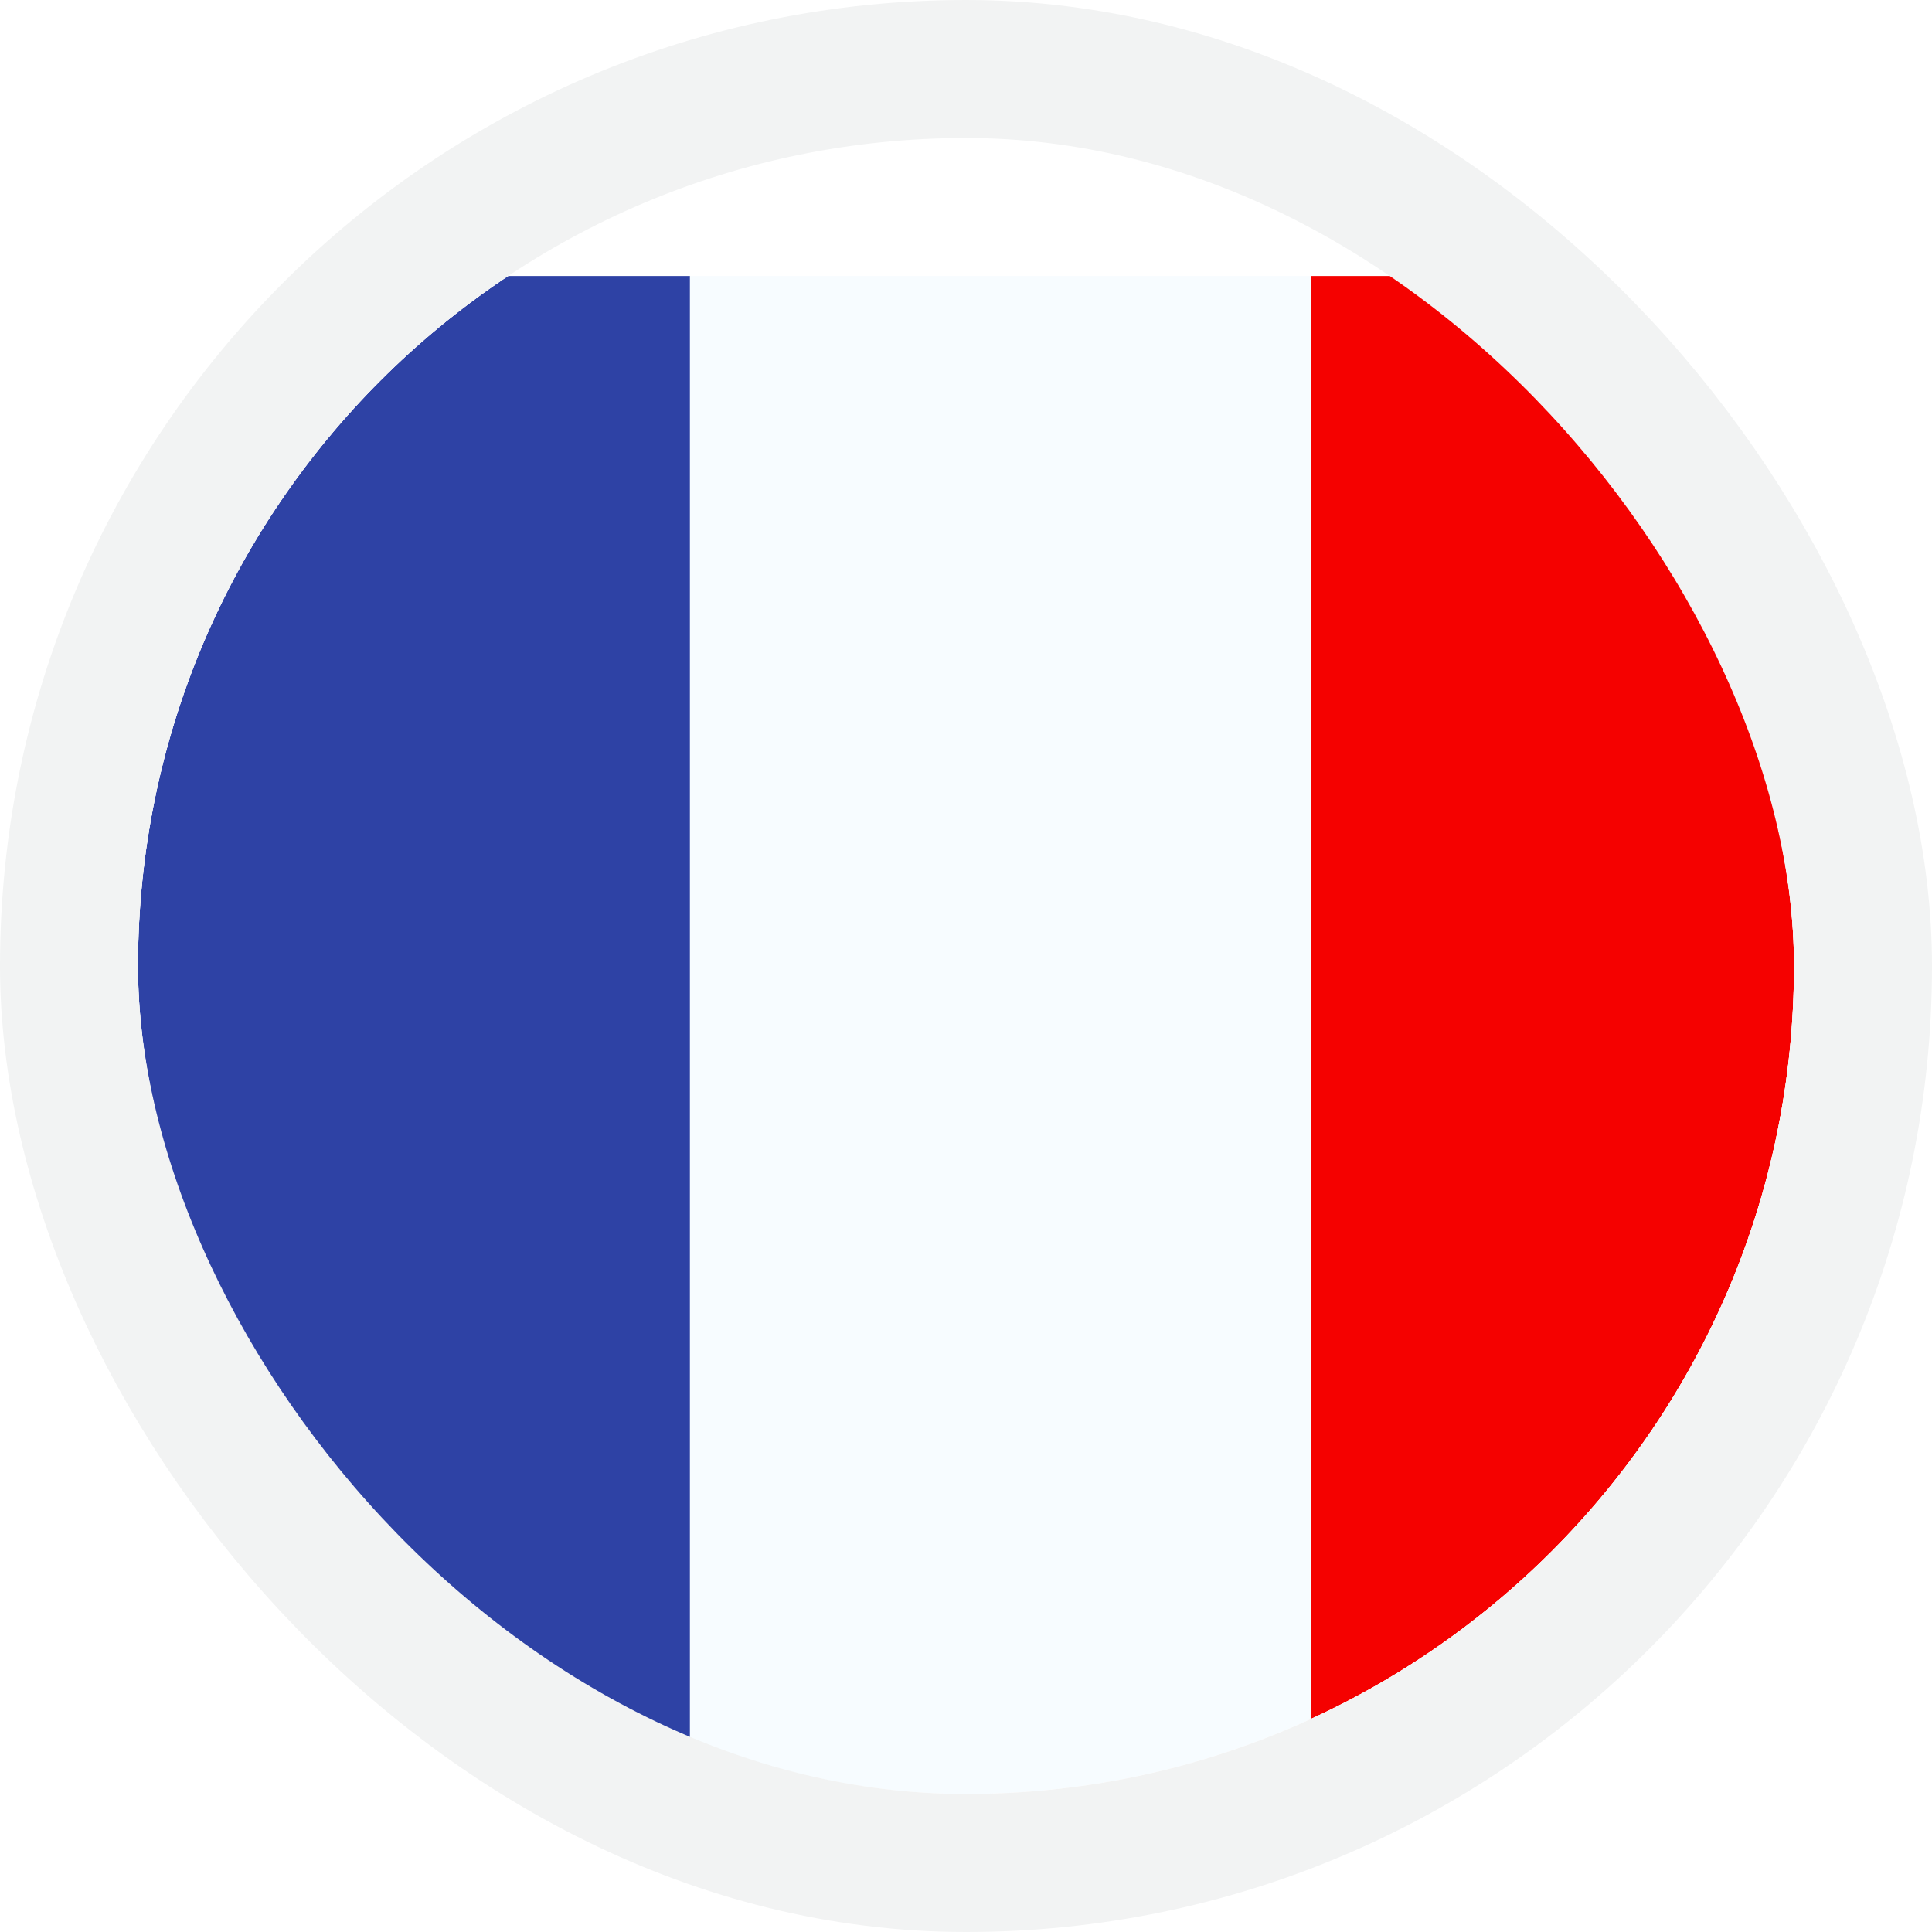 <svg width="28" height="28" viewBox="0 0 28 28" fill="none" xmlns="http://www.w3.org/2000/svg">
<g clip-path="url(#clip0_3784_8678)">
<g clip-path="url(#clip1_3784_8678)">
<g filter="url(#filter0_dd_3784_8678)">
<path fill-rule="evenodd" clip-rule="evenodd" d="M19 2H31V26H19V2Z" fill="#F50100"/>
<path fill-rule="evenodd" clip-rule="evenodd" d="M-2 2H10V26H-2V2Z" fill="#2E42A5"/>
<path fill-rule="evenodd" clip-rule="evenodd" d="M10 2H19V26H10V2Z" fill="#F7FCFF"/>
</g>
</g>
</g>
<rect x="1" y="1" width="26" height="26" rx="13" stroke="#F2F3F3" stroke-width="2"/>
<defs>
<filter id="filter0_dd_3784_8678" x="-7" y="0" width="42" height="30" filterUnits="userSpaceOnUse" color-interpolation-filters="sRGB">
<feFlood flood-opacity="0" result="BackgroundImageFix"/>
<feColorMatrix in="SourceAlpha" type="matrix" values="0 0 0 0 0 0 0 0 0 0 0 0 0 0 0 0 0 0 127 0" result="hardAlpha"/>
<feOffset dy="1"/>
<feGaussianBlur stdDeviation="1.5"/>
<feComposite in2="hardAlpha" operator="out"/>
<feColorMatrix type="matrix" values="0 0 0 0 0 0 0 0 0 0 0 0 0 0 0 0 0 0 0.1 0"/>
<feBlend mode="normal" in2="BackgroundImageFix" result="effect1_dropShadow_3784_8678"/>
<feColorMatrix in="SourceAlpha" type="matrix" values="0 0 0 0 0 0 0 0 0 0 0 0 0 0 0 0 0 0 127 0" result="hardAlpha"/>
<feMorphology radius="1" operator="erode" in="SourceAlpha" result="effect2_dropShadow_3784_8678"/>
<feOffset dy="1"/>
<feGaussianBlur stdDeviation="1"/>
<feComposite in2="hardAlpha" operator="out"/>
<feColorMatrix type="matrix" values="0 0 0 0 0 0 0 0 0 0 0 0 0 0 0 0 0 0 0.1 0"/>
<feBlend mode="normal" in2="effect1_dropShadow_3784_8678" result="effect2_dropShadow_3784_8678"/>
<feBlend mode="normal" in="SourceGraphic" in2="effect2_dropShadow_3784_8678" result="shape"/>
</filter>
<clipPath id="clip0_3784_8678">
<rect x="2" y="2" width="24" height="24" rx="12" fill="white"/>
</clipPath>
<clipPath id="clip1_3784_8678">
<rect x="2" y="2" width="24" height="24" rx="12" fill="white"/>
</clipPath>
</defs>
</svg>
